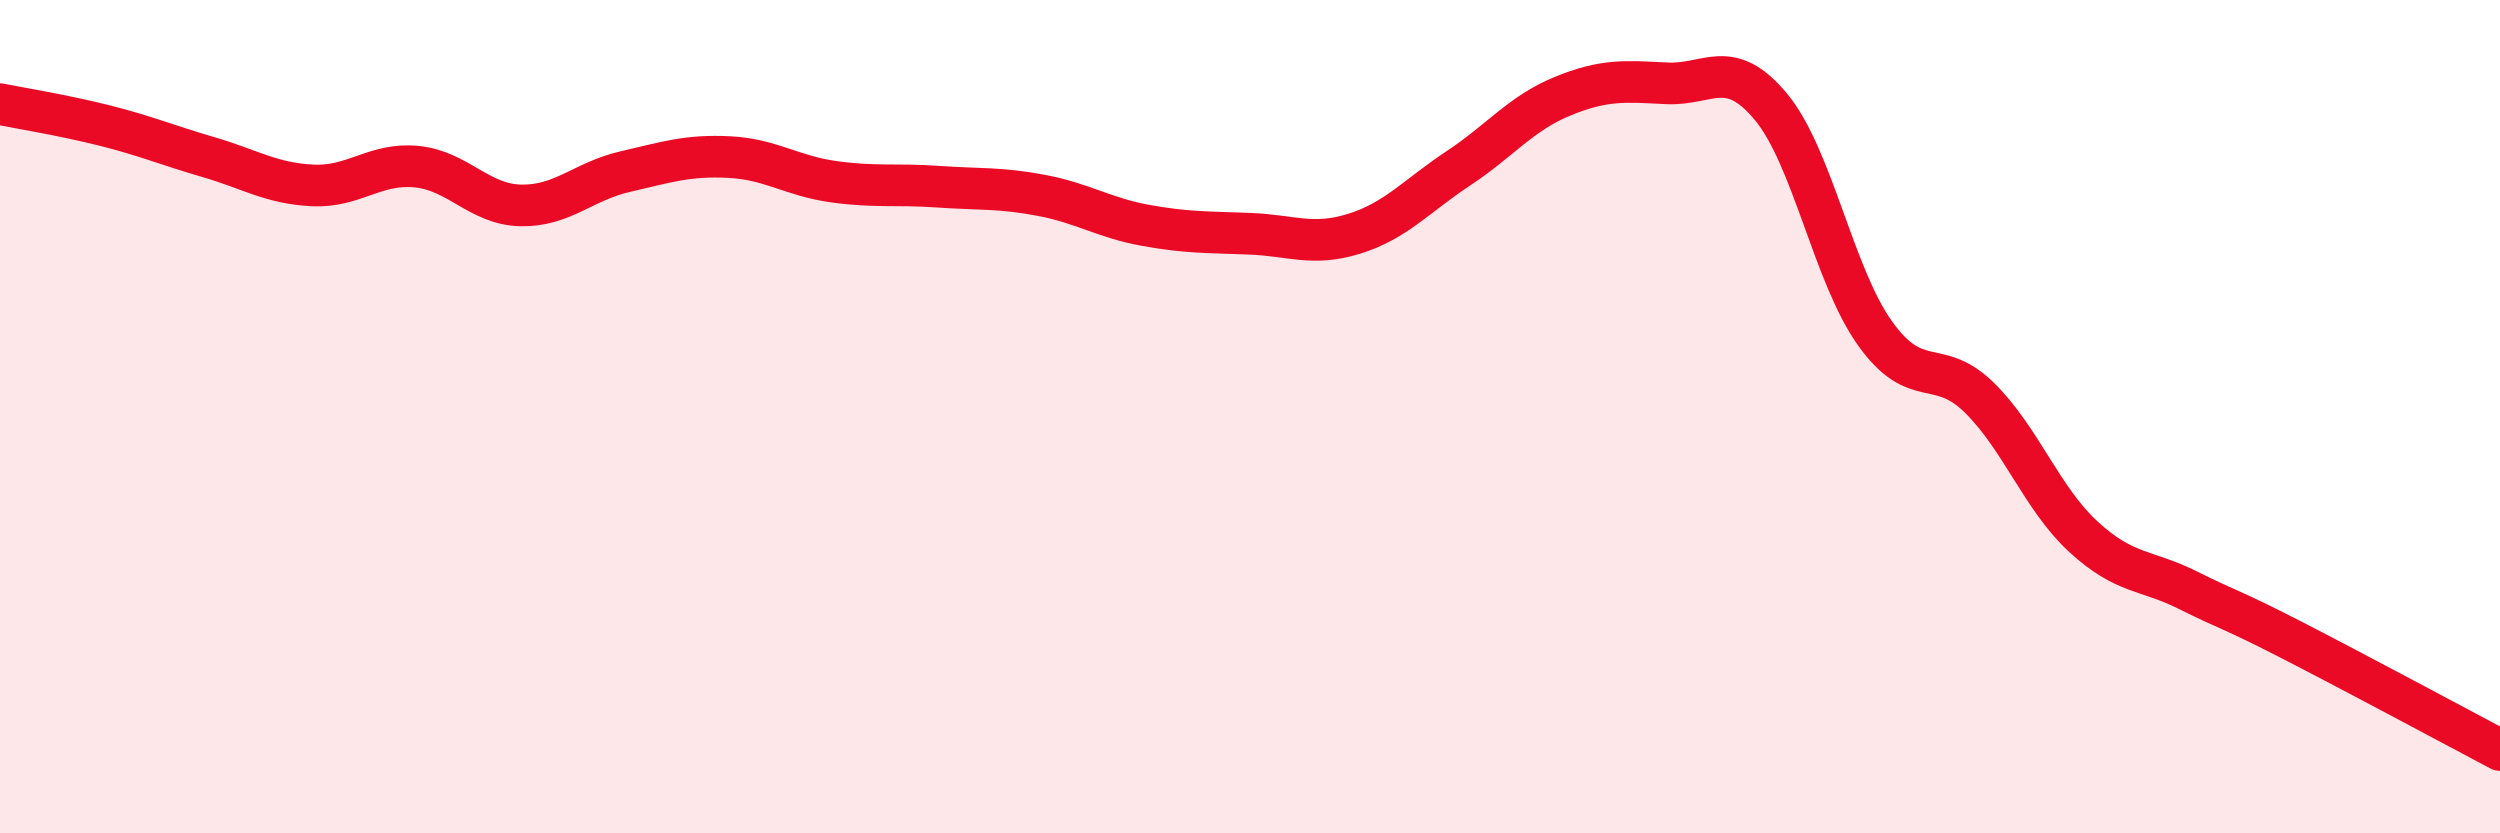 
    <svg width="60" height="20" viewBox="0 0 60 20" xmlns="http://www.w3.org/2000/svg">
      <path
        d="M 0,2.5 C 0.5,2.6 1.5,2.76 2.5,3.01 C 3.5,3.26 4,3.48 5,3.77 C 6,4.06 6.5,4.4 7.5,4.45 C 8.5,4.5 9,3.9 10,4 C 11,4.1 11.5,4.91 12.5,4.93 C 13.5,4.95 14,4.35 15,4.12 C 16,3.89 16.5,3.72 17.5,3.77 C 18.5,3.82 19,4.22 20,4.36 C 21,4.5 21.5,4.41 22.5,4.48 C 23.5,4.55 24,4.5 25,4.69 C 26,4.88 26.5,5.23 27.5,5.41 C 28.5,5.59 29,5.57 30,5.61 C 31,5.65 31.5,5.92 32.5,5.61 C 33.5,5.3 34,4.7 35,4.04 C 36,3.38 36.5,2.72 37.5,2.31 C 38.5,1.9 39,1.95 40,2 C 41,2.05 41.5,1.36 42.5,2.56 C 43.5,3.76 44,6.6 45,8 C 46,9.4 46.5,8.56 47.5,9.54 C 48.5,10.52 49,11.96 50,12.88 C 51,13.8 51.5,13.66 52.5,14.16 C 53.5,14.66 53.5,14.59 55,15.36 C 56.5,16.13 59,17.47 60,18L60 20L0 20Z"
        fill="#EB0A25"
        opacity="0.1"
        stroke-linecap="round"
        stroke-linejoin="round"
      />
      <path
        d="M 0,2.5 C 0.5,2.6 1.5,2.76 2.5,3.01 C 3.5,3.26 4,3.48 5,3.77 C 6,4.06 6.5,4.4 7.5,4.45 C 8.5,4.5 9,3.9 10,4 C 11,4.1 11.5,4.91 12.5,4.93 C 13.5,4.95 14,4.35 15,4.12 C 16,3.89 16.5,3.72 17.5,3.77 C 18.5,3.82 19,4.22 20,4.36 C 21,4.5 21.5,4.41 22.5,4.48 C 23.5,4.55 24,4.5 25,4.69 C 26,4.88 26.5,5.23 27.5,5.41 C 28.5,5.59 29,5.57 30,5.61 C 31,5.65 31.5,5.92 32.5,5.61 C 33.5,5.3 34,4.7 35,4.04 C 36,3.38 36.5,2.72 37.5,2.31 C 38.5,1.9 39,1.95 40,2 C 41,2.05 41.5,1.36 42.5,2.56 C 43.5,3.76 44,6.6 45,8 C 46,9.4 46.5,8.56 47.5,9.54 C 48.5,10.52 49,11.96 50,12.88 C 51,13.8 51.5,13.66 52.5,14.16 C 53.5,14.66 53.5,14.59 55,15.36 C 56.5,16.13 59,17.47 60,18"
        stroke="#EB0A25"
        stroke-width="1"
        fill="none"
        stroke-linecap="round"
        stroke-linejoin="round"
      />
    </svg>
  